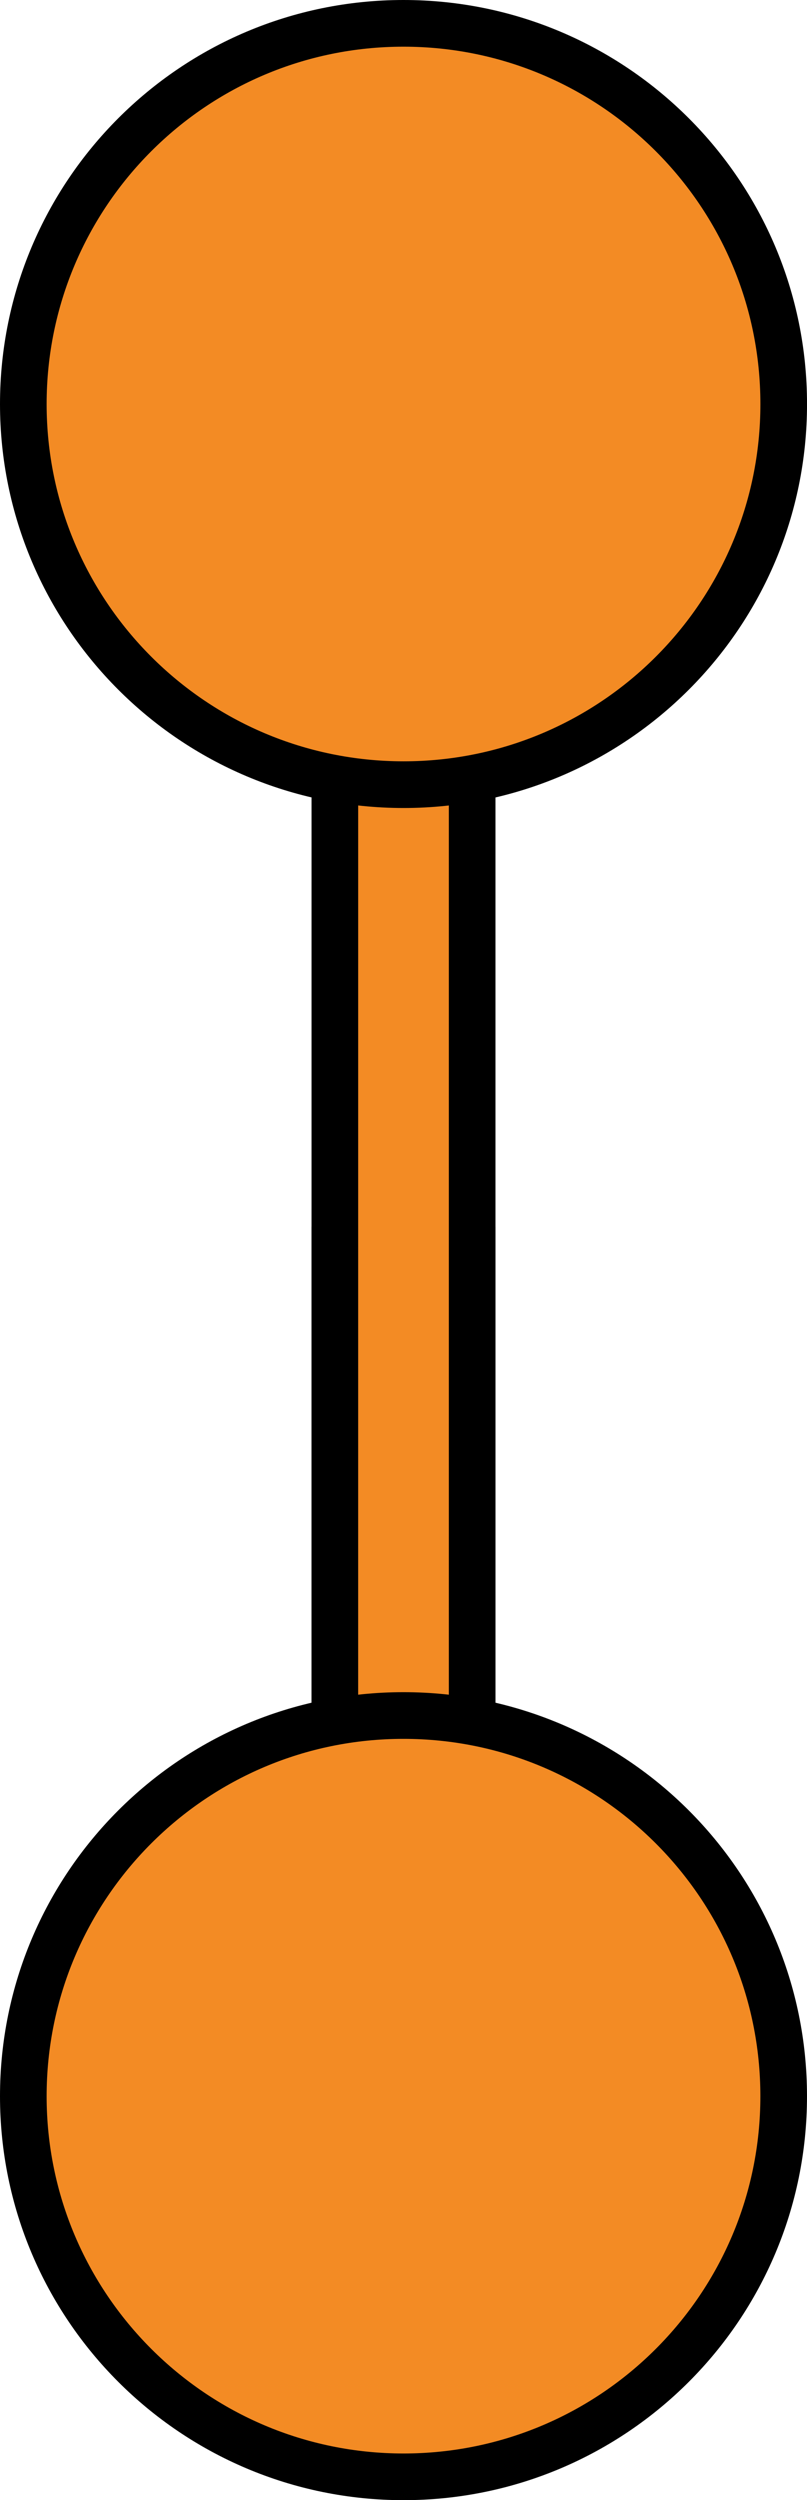 <?xml version="1.0" encoding="utf-8"?>
<!-- Generator: Adobe Illustrator 16.0.0, SVG Export Plug-In . SVG Version: 6.00 Build 0)  -->
<!DOCTYPE svg PUBLIC "-//W3C//DTD SVG 1.1//EN" "http://www.w3.org/Graphics/SVG/1.1/DTD/svg11.dtd">
<svg version="1.1" id="Layer_1" xmlns="http://www.w3.org/2000/svg" xmlns:xlink="http://www.w3.org/1999/xlink" x="0px" y="0px"
	 width="34.614px" height="107.116px" viewBox="0 0 34.614 107.116" enable-background="new 0 0 34.614 107.116"
	 xml:space="preserve">
<g>
	<polygon fill="#909090" stroke="#000000" stroke-width="2" stroke-miterlimit="10" points="20.253,53.558 14.362,53.558 
		14.362,86.861 17.308,89.807 20.252,86.86 	"/>
	
		<polygon fill="#F38B24" stroke="#000000" stroke-width="2" stroke-linecap="round" stroke-linejoin="round" stroke-miterlimit="10" points="
		20.252,20.254 20.252,86.86 17.308,89.807 14.362,86.861 14.363,20.252 17.309,17.309 	"/>
	
		<path fill="#F38B24" stroke="#000000" stroke-width="2" stroke-linecap="round" stroke-linejoin="round" stroke-miterlimit="10" d="
		M17.307,1c9.008,0,16.309,7.3,16.308,16.31c0.002,9.004-7.3,16.307-16.306,16.308C8.303,33.615,1.001,26.313,1,17.31
		C1.002,8.3,8.302,0.999,17.307,1z"/>
	
		<path fill="#F38B24" stroke="#000000" stroke-width="2" stroke-linecap="round" stroke-linejoin="round" stroke-miterlimit="10" d="
		M17.307,73.499c9.008,0,16.308,7.3,16.307,16.31c0.002,9.004-7.299,16.307-16.305,16.308C8.302,106.114,1,98.812,1,89.809
		C1.001,80.799,8.301,73.498,17.307,73.499z"/>
</g>
</svg>
